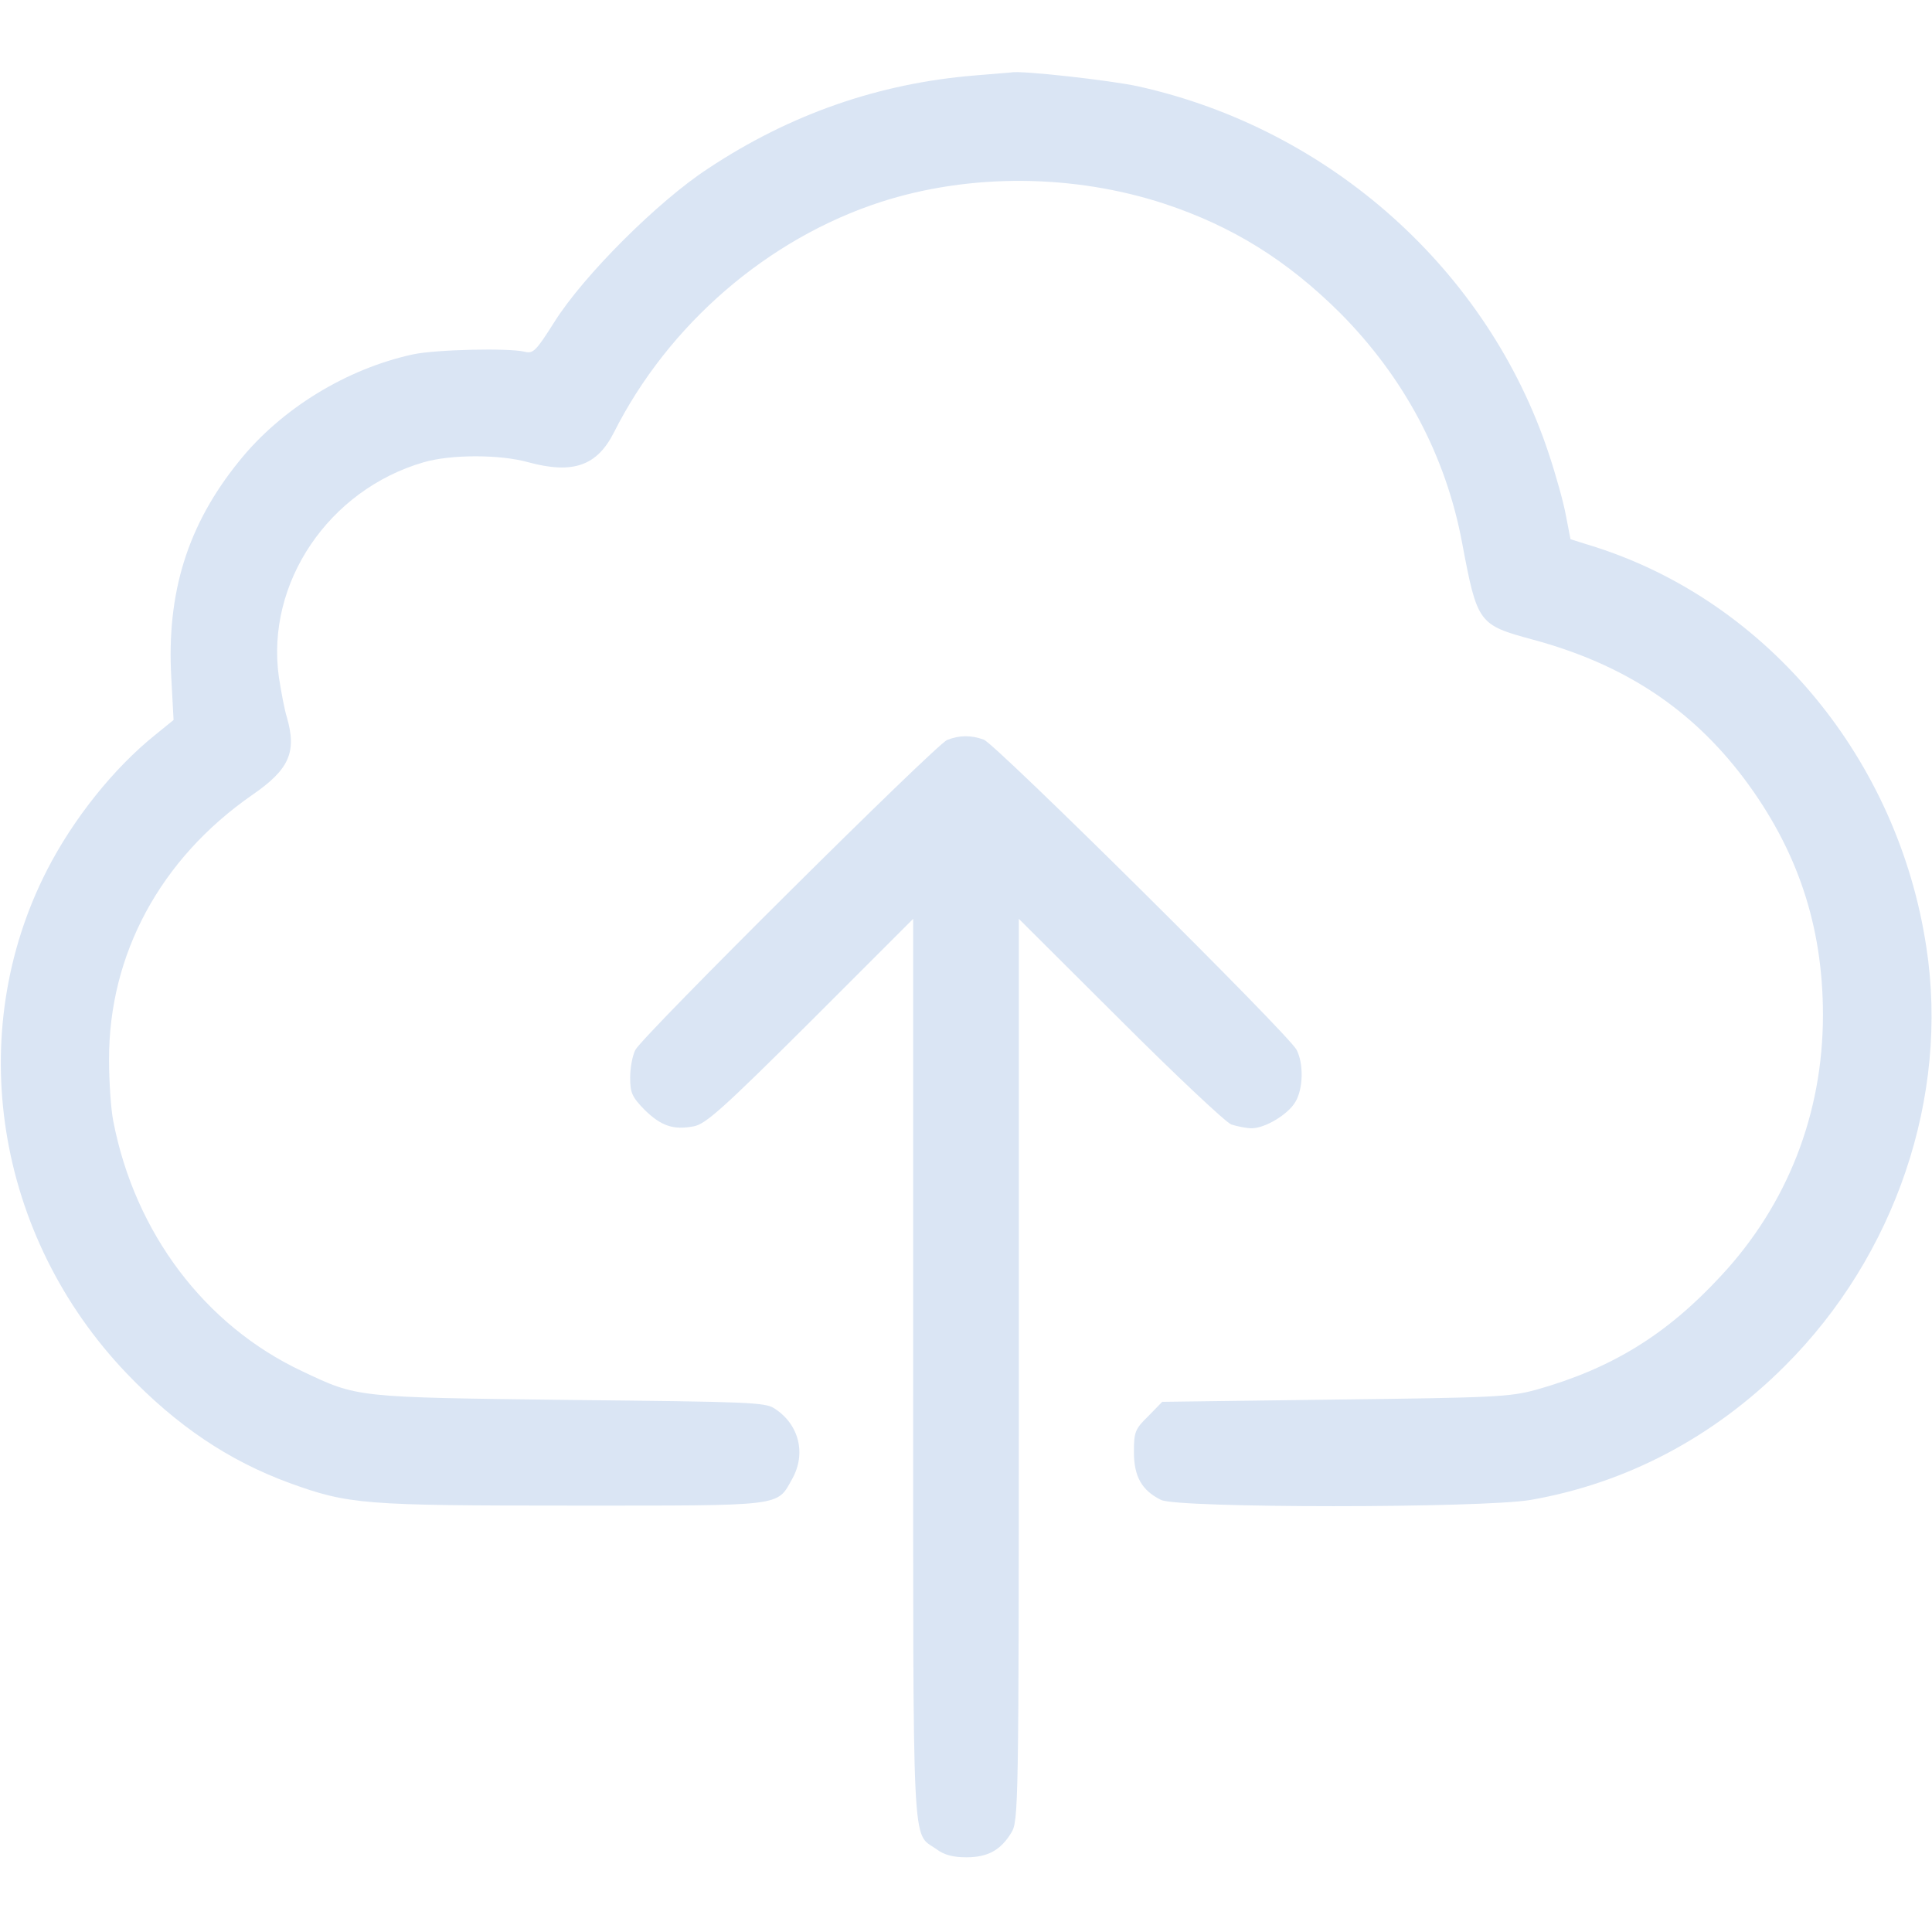 <?xml version="1.0" standalone="no"?>
<!DOCTYPE svg PUBLIC "-//W3C//DTD SVG 20010904//EN"
 "http://www.w3.org/TR/2001/REC-SVG-20010904/DTD/svg10.dtd">
<svg version="1.0" xmlns="http://www.w3.org/2000/svg"
 width="512pt" height="512pt" viewBox="0 0 512 512"
 preserveAspectRatio="xMidYMid meet">

<g transform="translate(0,512) scale(0.1,-0.1)"
fill="#dae5f4" stroke="none">
<path d="M2583 4920 c-255 -21 -490 -103 -707 -247 -133 -87 -329 -283 -406
-405 -50 -79 -57 -86 -80 -80 -43 10 -232 6 -295 -7 -176 -38 -350 -144 -462
-284 -136 -168 -192 -348 -179 -574 l6 -111 -48 -39 c-110 -88 -218 -223 -288
-360 -221 -433 -136 -969 212 -1333 132 -138 270 -231 431 -290 157 -57 197
-60 750 -60 564 0 541 -3 582 70 38 67 19 145 -46 187 -25 17 -68 18 -543 23
-570 7 -561 6 -709 76 -258 121 -444 367 -501 664 -6 30 -11 103 -11 161 -1
280 136 533 379 702 99 68 119 114 92 207 -6 19 -15 67 -21 106 -35 249 132
496 384 569 72 21 202 21 277 0 118 -32 182 -10 227 79 144 286 408 514 708
611 236 76 510 74 751 -5 181 -60 325 -150 465 -289 170 -171 281 -379 324
-611 40 -212 43 -216 187 -255 241 -65 419 -182 559 -367 142 -189 210 -391
210 -628 0 -261 -94 -502 -270 -691 -145 -157 -291 -246 -490 -302 -70 -19
-109 -21 -533 -26 l-458 -6 -37 -38 c-35 -34 -38 -42 -38 -95 0 -65 21 -102
72 -127 46 -22 848 -22 979 0 253 44 484 165 674 355 293 292 436 714 375
1110 -75 497 -419 913 -876 1060 l-67 21 -12 62 c-6 34 -27 109 -46 166 -161
485 -579 859 -1087 972 -72 16 -314 43 -337 37 -3 0 -46 -4 -97 -8z"/>
<path d="M2510 3159 c-30 -12 -805 -782 -826 -821 -8 -15 -14 -48 -14 -74 0
-40 5 -51 38 -85 44 -43 76 -54 130 -44 32 6 75 44 310 278 l272 272 0 -1193
c0 -1311 -4 -1226 61 -1272 21 -16 45 -22 80 -22 57 0 91 19 119 65 19 31 20
60 20 1227 l0 1195 268 -267 c147 -147 280 -272 295 -278 16 -5 40 -10 54 -10
36 0 97 37 116 70 21 35 22 102 3 138 -22 42 -797 810 -829 822 -34 12 -64 12
-97 -1z"/>
</g>
</svg>
